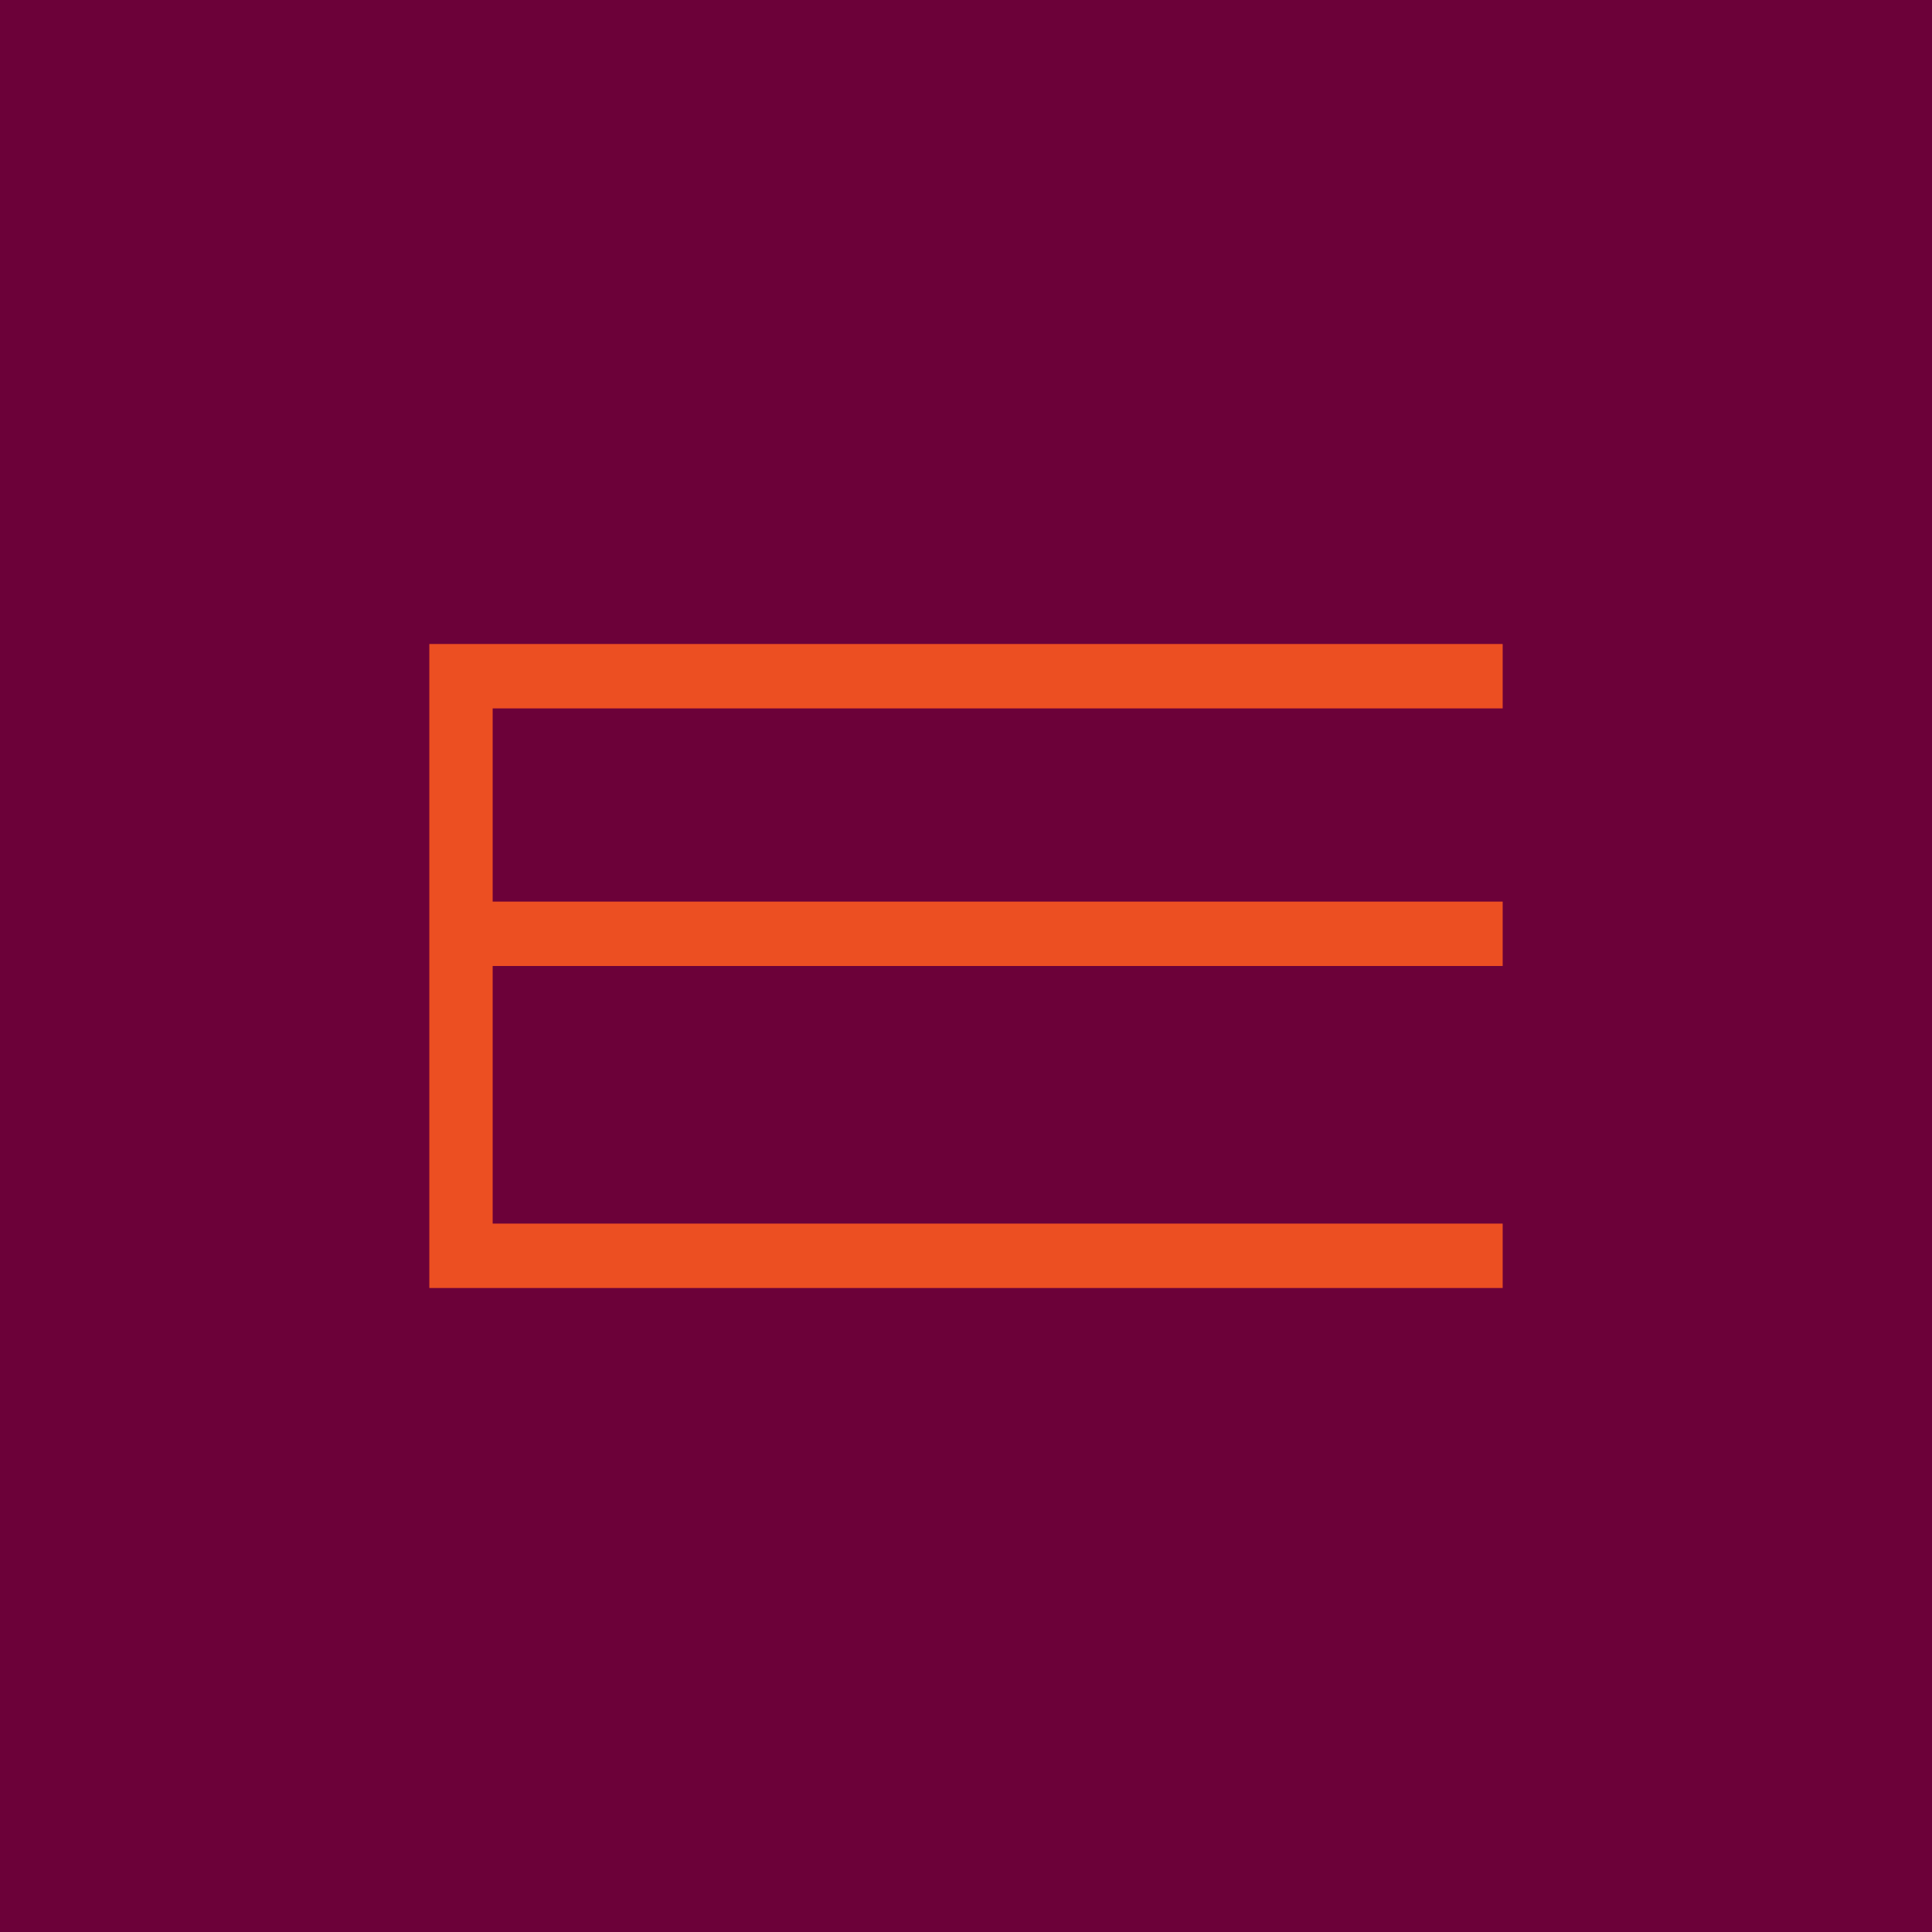 <!-- by TradingView --><svg width="18" height="18" viewBox="0 0 18 18" xmlns="http://www.w3.org/2000/svg"><path fill="#6C0139" d="M0 0h18v18H0z"/><path d="M14 6.6V6H4v6h10v-.6H4.59V9H14v-.6H4.59V6.6H14Z" fill="#EC4F22"/></svg>